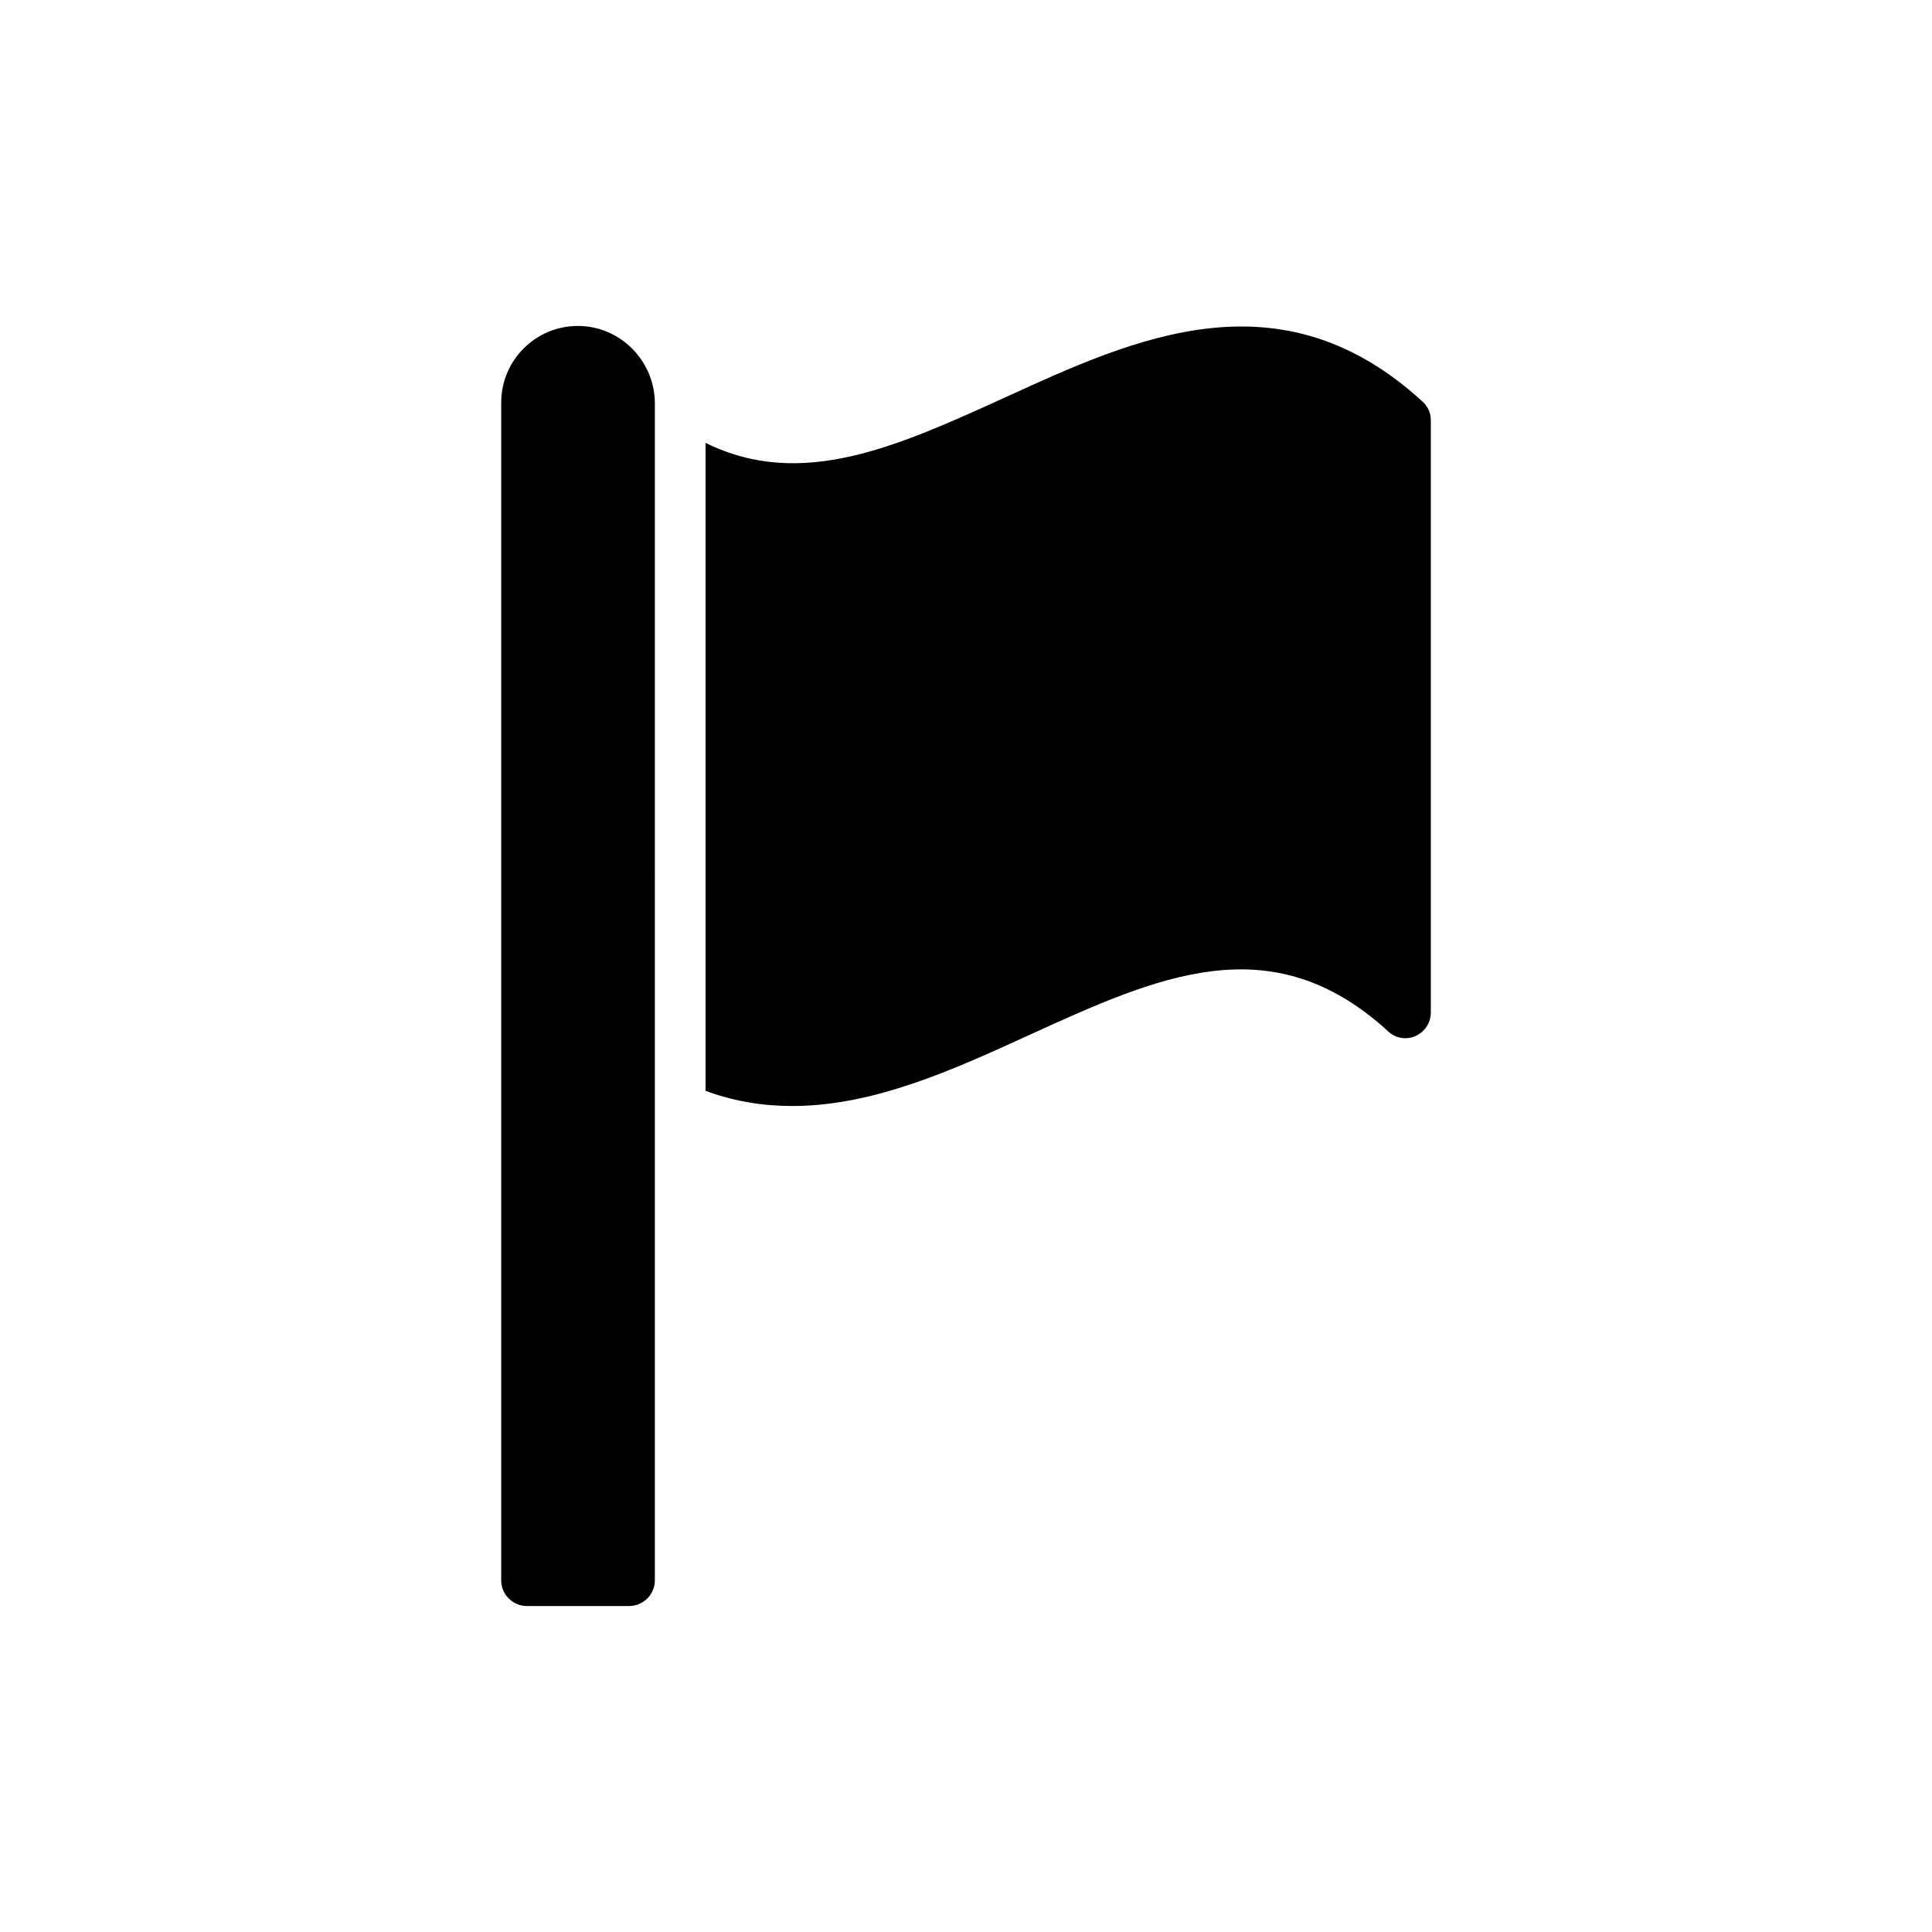 <?xml version="1.0" encoding="UTF-8"?>
<!-- Uploaded to: ICON Repo, www.svgrepo.com, Generator: ICON Repo Mixer Tools -->
<svg fill="#000000" width="800px" height="800px" version="1.1" viewBox="144 144 512 512" xmlns="http://www.w3.org/2000/svg">
 <g>
  <path d="m297.14 230.38c-11.25 0-20.32 9.152-20.32 20.32v312.11c0 3.695 3.023 6.801 6.801 6.801h27.121c3.695 0 6.801-3.023 6.801-6.801l0.004-312.03c-0.086-11.25-9.238-20.402-20.406-20.402z"/>
  <path d="m519.15 418.55c2.434-1.09 4.031-3.527 4.031-6.215v-157.02c0-1.93-0.84-3.695-2.266-4.953-37.617-34.426-76.16-16.793-110.25-1.176-28.801 13.098-54.242 24.77-79.688 12.176v171.71c7.641 2.856 15.367 4.031 23.008 4.031 21.578 0 42.738-9.656 62.387-18.641 34.594-15.785 64.488-29.473 95.473-1.176 2.016 1.93 4.871 2.352 7.305 1.258z"/>
 </g>
</svg>